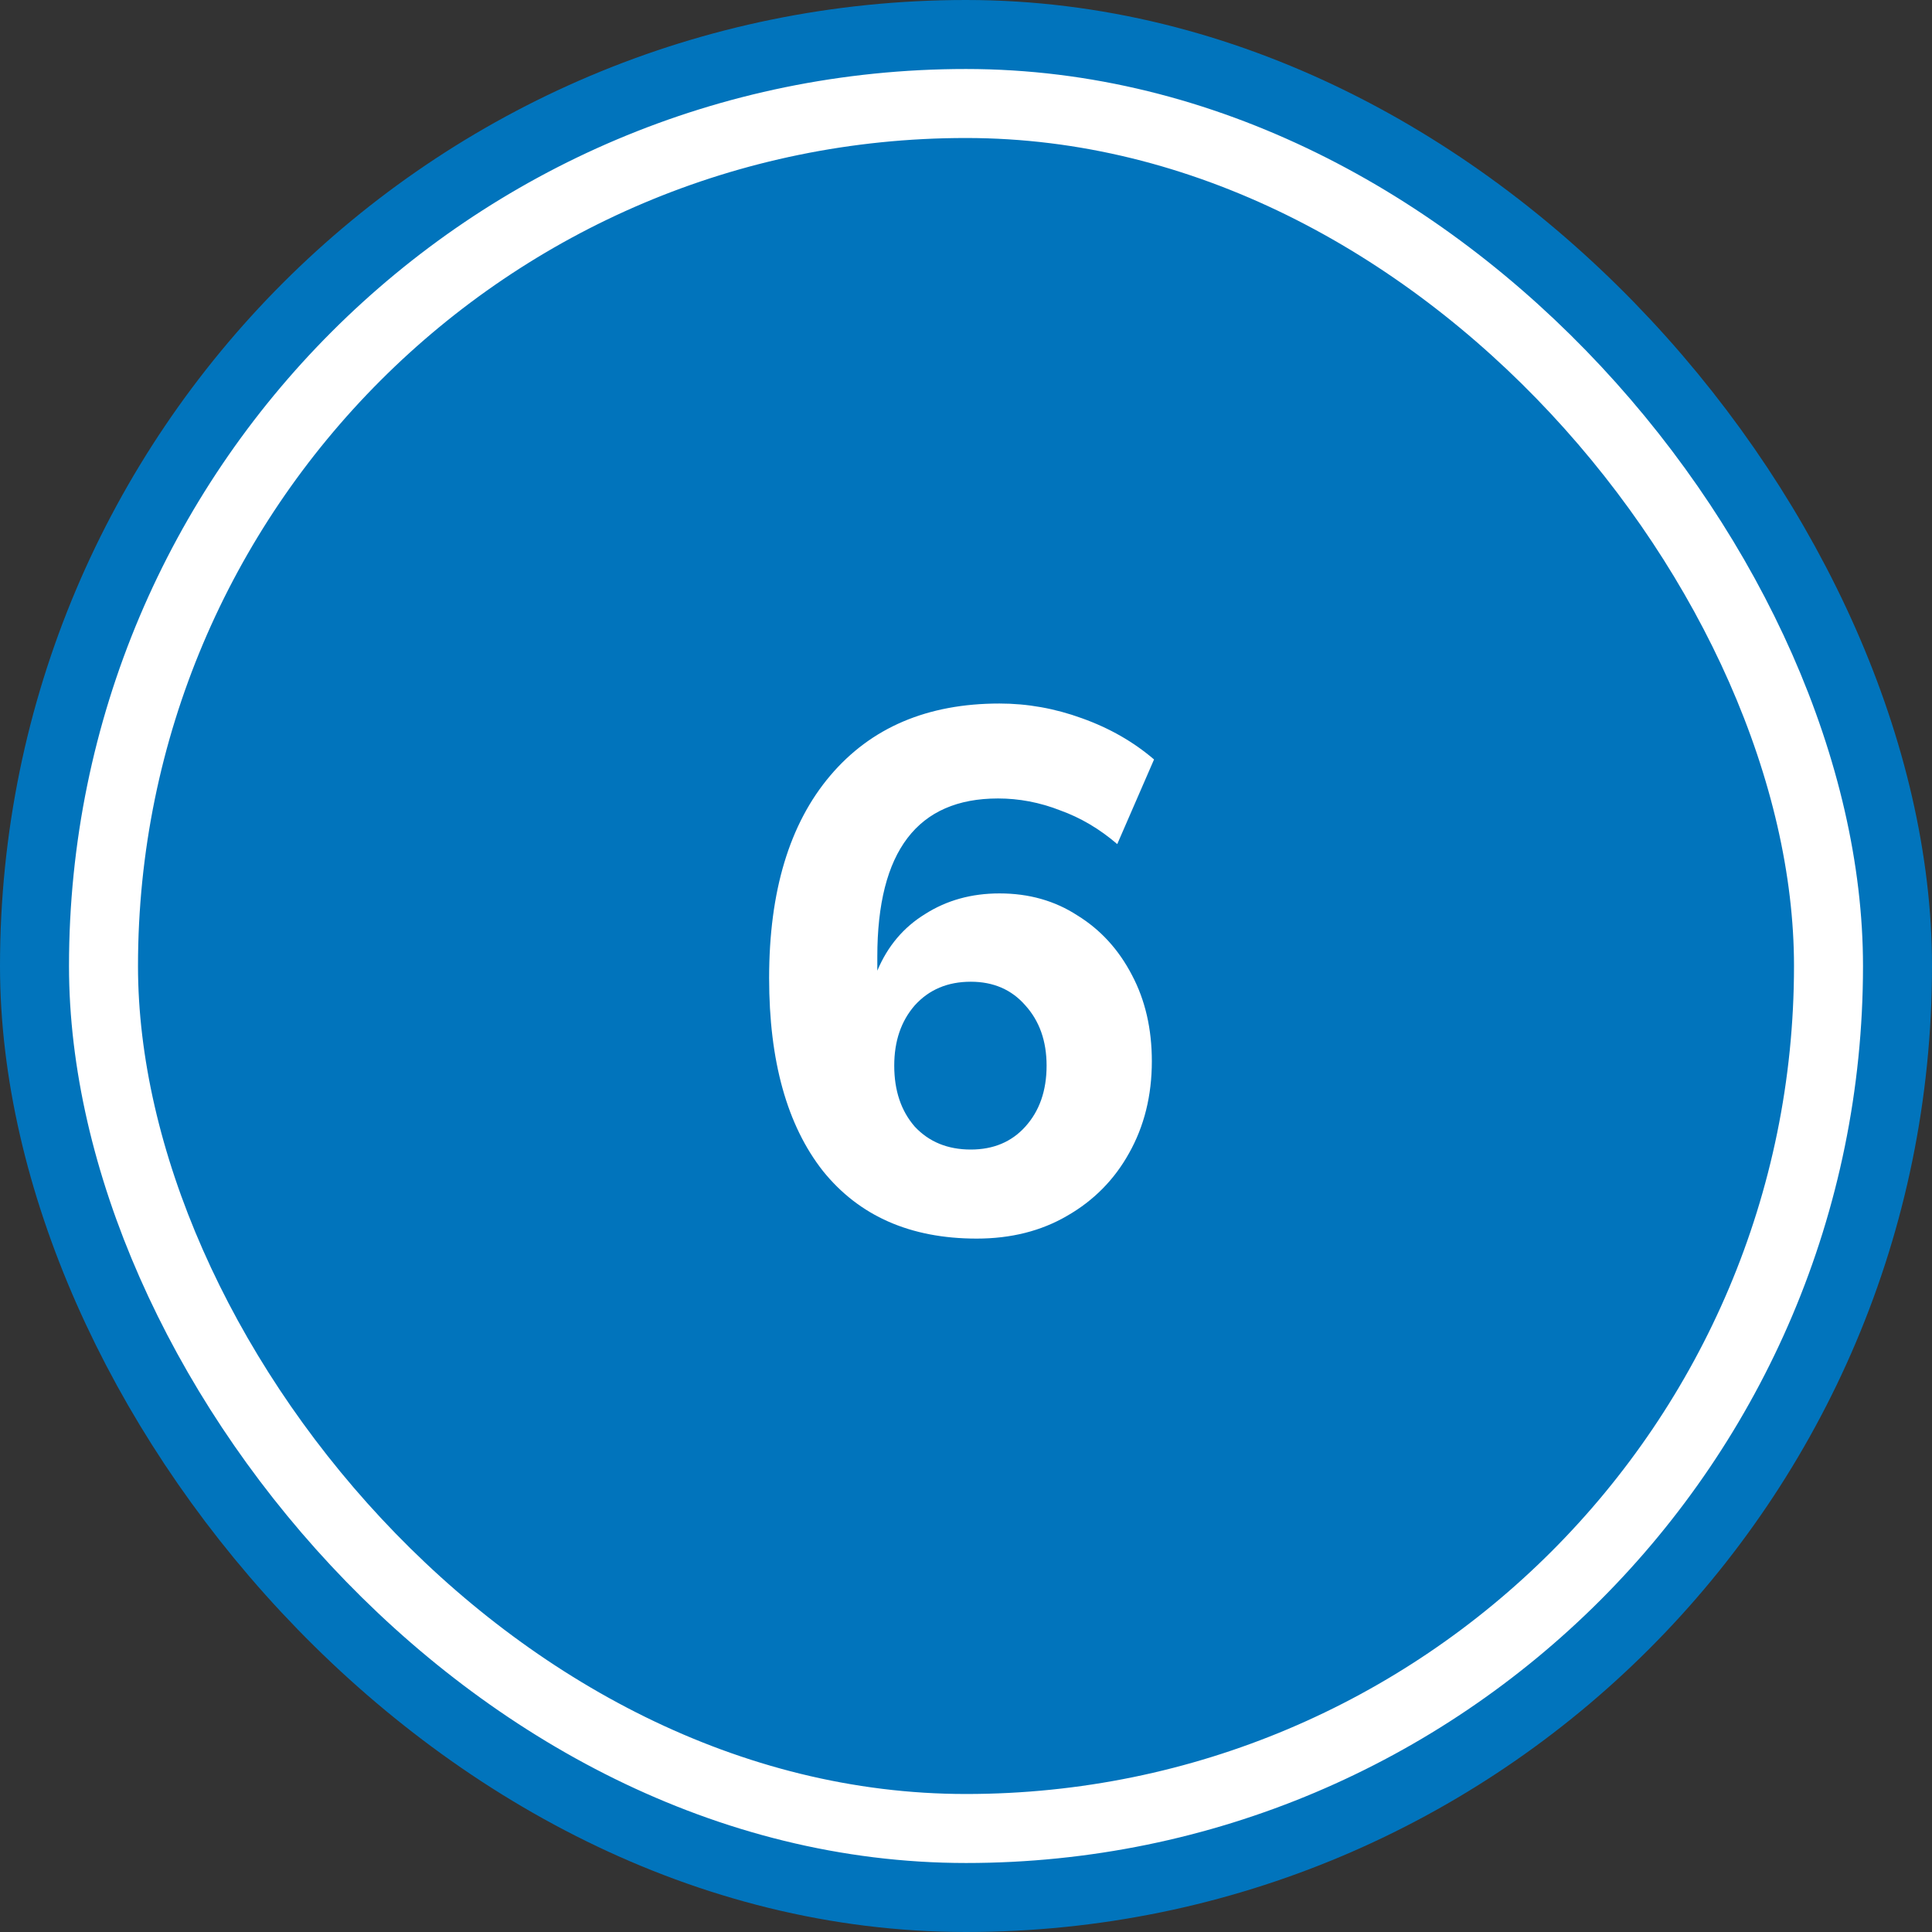 <svg width="84" height="84" viewBox="0 0 84 84" fill="none" xmlns="http://www.w3.org/2000/svg">
<rect x="0" y="0" width="84" height="84" fill="#333333" stroke="none"/>
<rect x="3" y="3" width="78" height="78" rx="39" stroke="#0174BC" stroke-width="6"/>
<rect x="4.5" y="4.5" width="75" height="75" rx="37.5" fill="#0174BC"/>
<rect x="4.5" y="4.5" width="75" height="75" rx="37.5" stroke="white" stroke-width="3"/>
<path d="M42.464 53.852C39.584 53.852 37.355 52.871 35.776 50.908C34.219 48.924 33.44 46.129 33.44 42.524C33.44 38.748 34.325 35.815 36.096 33.724C37.867 31.633 40.32 30.588 43.456 30.588C44.672 30.588 45.867 30.801 47.04 31.228C48.235 31.655 49.28 32.252 50.176 33.02L48.576 36.7C47.808 36.039 46.976 35.548 46.08 35.228C45.205 34.887 44.309 34.716 43.392 34.716C39.893 34.716 38.144 37.009 38.144 41.596V42.204C38.592 41.137 39.285 40.316 40.224 39.74C41.163 39.143 42.24 38.844 43.456 38.844C44.736 38.844 45.867 39.164 46.848 39.804C47.851 40.423 48.64 41.287 49.216 42.396C49.792 43.484 50.08 44.732 50.08 46.14C50.08 47.633 49.749 48.967 49.088 50.14C48.448 51.292 47.552 52.199 46.4 52.86C45.269 53.521 43.957 53.852 42.464 53.852ZM42.208 49.98C43.189 49.98 43.979 49.649 44.576 48.988C45.195 48.305 45.504 47.42 45.504 46.332C45.504 45.265 45.195 44.391 44.576 43.708C43.979 43.025 43.189 42.684 42.208 42.684C41.205 42.684 40.395 43.025 39.776 43.708C39.179 44.391 38.88 45.265 38.88 46.332C38.88 47.42 39.179 48.305 39.776 48.988C40.395 49.649 41.205 49.98 42.208 49.98Z" fill="white"/>
</svg>
